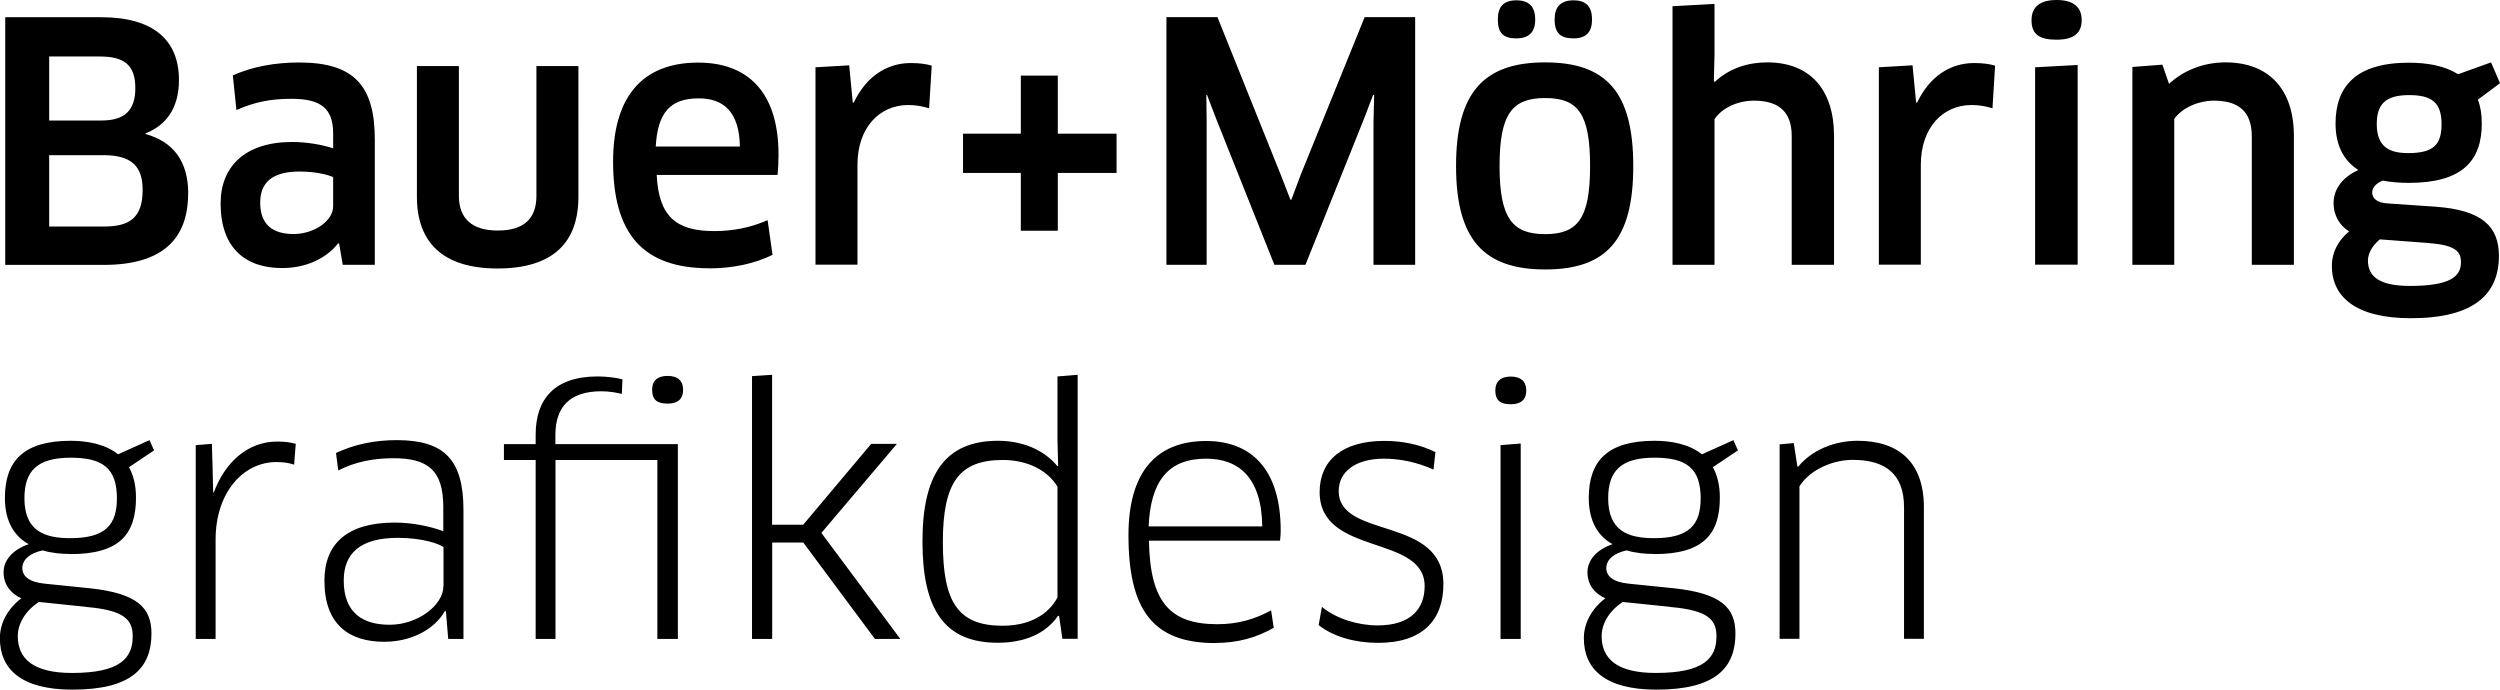 <?xml version="1.0" encoding="UTF-8"?>
<svg id="Ebene_1" xmlns="http://www.w3.org/2000/svg" viewBox="0 0 229.25 63.26">
  <path d="M6.48,50.81c4.48,0,5.99-1.82,5.99-5.18,0-1.15-.24-2.06-.64-2.79l2.3-1.54-.42-.94-2.88,1.3c-1.18-.94-2.82-1.24-4.36-1.24-4.33,0-6.02,1.88-6.02,5.24,0,2.21.91,3.54,2.18,4.24-1.48.51-2.3,1.48-2.3,2.57,0,1.21.73,2,1.63,2.39-1.27.97-1.97,2.3-1.97,3.66,0,2.85,1.97,4.72,6.66,4.72,5.42,0,7.24-2,7.24-5.15,0-2.36-1.3-3.69-5.69-4.15l-4.12-.42c-1.48-.15-2.03-.73-2.03-1.42,0-.76.64-1.36,1.85-1.63.82.24,1.73.33,2.57.33h0ZM7.93,55.66c3.45.3,4.24,1.15,4.24,2.69,0,2-1.15,3.36-5.57,3.36-3.51,0-4.97-1.27-4.97-3.39,0-1.09.67-2.3,1.94-3.12l4.36.45h0ZM6.48,41.97c2.94,0,4.24.97,4.24,3.72,0,2.39-1,3.66-4.27,3.66-2.39,0-4.21-.67-4.21-3.66,0-2.48,1.15-3.72,4.24-3.72h0ZM19.77,58.59v-9.11c0-4.33,2.54-7.11,5.57-7.11.58,0,1.12.06,1.63.24l.15-1.91c-.51-.15-1.09-.21-1.7-.21-2.69,0-4.78,1.88-5.81,4.66h-.06l-.06-2.45-.06-2-1.48.12v17.77h1.82ZM41.11,58.59h1.39v-11.81c0-4.63-1.76-6.42-6.12-6.42-2.06,0-3.88.39-5.57,1.18l.21,1.6c1.54-.79,3.21-1.12,5.06-1.12,3.15,0,4.57,1.09,4.57,4.48v2.21c-1.21-.45-2.85-.79-4.45-.79-4.36,0-6.45,1.94-6.45,5.33,0,4,2.24,5.6,5.48,5.6,2.48,0,4.6-1.12,5.57-2.82l.09.03.21,2.51h0ZM40.66,53.75c0,1.73-2.33,3.54-4.93,3.54-2.39,0-4.21-1.03-4.21-4.06,0-2.48,1.51-3.91,4.97-3.91,2.15,0,3.72.51,4.18.85v3.57h0ZM50.92,42.18h9.36v16.41h1.88v-17.86h-11.23v-.85c0-2.48,1.24-4,4.21-4,.7,0,1.39.12,1.88.24l.06-1.33c-.51-.15-1.45-.27-2.27-.27-4.03,0-5.69,2.15-5.69,5.33v.88h-2.91v1.45h2.91v16.41h1.82v-16.41h0ZM62.64,35.74c0-.82-.48-1.27-1.42-1.27s-1.42.45-1.42,1.27c0,.97.51,1.27,1.42,1.27s1.42-.39,1.42-1.27h0ZM70.81,34.37l-1.85.12v24.1h1.85v-8.84h2.85l6.57,8.84h2.33l-7.24-9.72,6.93-8.17h-2.36l-6.24,7.42h-2.85v-13.75h0ZM98.82,58.59v-24.22l-1.85.15v5.78l.06,2.42-.06.03c-1.27-1.54-3.27-2.33-5.45-2.33-4.87,0-6.93,3.09-6.93,9.23s1.94,9.29,6.9,9.29c2.51,0,4.42-.85,5.54-2.48l.09.03.3,2.09h1.39ZM96.97,54.78c-.57,1.12-2.03,2.6-5.03,2.6-4.09,0-5.48-2.15-5.48-7.66s1.51-7.54,5.51-7.54c2.27,0,4.12.97,5,2.45v10.14h0ZM111.44,58.96c2.09,0,3.81-.51,5.36-1.39l-.24-1.6c-1.51.82-3.06,1.27-4.93,1.27-4.27,0-6.18-1.94-6.27-7.66h12.02c.03-.24.06-.64.06-.91,0-5.78-2.82-8.23-6.84-8.23-4.72,0-7.12,3.03-7.12,8.63,0,6.9,2.27,9.9,7.96,9.9h0ZM105.33,48.27c.18-4.12,1.76-6.21,5.27-6.21,2.97,0,5.09,1.7,5.15,6.21h-10.41ZM132.36,53.57c0-6.3-9.6-4.09-9.6-8.54,0-1.82,1.6-2.97,4.15-2.97,1.48,0,3.06.33,4.54,1l.18-1.6c-1.42-.7-3-1.03-4.69-1.03-3.84,0-5.93,1.79-5.93,4.69,0,5.9,9.63,3.85,9.63,8.63,0,2.06-1.27,3.6-4.3,3.6-1.82,0-3.81-.61-5.12-1.7l-.3,1.67c1.33,1.06,3.33,1.63,5.45,1.63,4.15,0,5.99-2.15,5.99-5.39h0ZM139.45,58.59v-17.92l-1.85.15v17.77h1.85ZM139.96,35.8c0-.82-.51-1.27-1.42-1.27s-1.42.45-1.42,1.27c0,.97.52,1.27,1.42,1.27s1.42-.39,1.42-1.27h0ZM151.71,50.81c4.48,0,6-1.82,6-5.18,0-1.15-.24-2.06-.64-2.79l2.3-1.54-.42-.94-2.88,1.3c-1.18-.94-2.82-1.24-4.36-1.24-4.33,0-6.02,1.88-6.02,5.24,0,2.21.91,3.54,2.18,4.24-1.48.51-2.3,1.48-2.3,2.57,0,1.21.73,2,1.64,2.39-1.27.97-1.97,2.3-1.97,3.66,0,2.85,1.97,4.72,6.66,4.72,5.42,0,7.24-2,7.24-5.15,0-2.36-1.3-3.69-5.69-4.15l-4.12-.42c-1.48-.15-2.03-.73-2.03-1.42,0-.76.64-1.36,1.85-1.63.82.24,1.73.33,2.57.33h0ZM153.16,55.66c3.45.3,4.24,1.15,4.24,2.69,0,2-1.15,3.36-5.57,3.36-3.51,0-4.96-1.27-4.96-3.39,0-1.09.67-2.3,1.94-3.12l4.36.45h0ZM151.71,41.97c2.94,0,4.24.97,4.24,3.72,0,2.39-1,3.66-4.27,3.66-2.39,0-4.21-.67-4.21-3.66,0-2.48,1.15-3.72,4.24-3.72h0ZM176.42,58.59v-12.08c0-4.12-2.3-6.09-6.09-6.09-2.15,0-4.21.88-5.42,2.36h-.09l-.33-2.15-1.3.12v17.83h1.82v-13.99c1-1.57,3.12-2.42,4.87-2.42,3.03,0,4.72,1.3,4.72,4.36v12.05h1.82Z"/>
  <path d="M17.26,17.74c0-2.97-1.39-4.75-3.91-5.45v-.06c1.85-.73,3.06-2.27,3.06-4.9,0-3.66-2.36-5.75-7.11-5.75H.48v22.71h9.05c5.48,0,7.72-2.48,7.72-6.54h0ZM13.08,17.41c0,2.54-1.18,3.36-3.51,3.36h-5.06v-6.54h4.97c2.54,0,3.6.97,3.6,3.18h0ZM12.41,8.08c0,2.03-.97,2.97-3.09,2.97h-4.81v-5.87h4.63c2.27,0,3.27.79,3.27,2.91h0ZM31.43,24.28h2.94v-11.47c0-4.9-1.85-7.08-6.93-7.08-2.27,0-4.3.39-6.09,1.18l.33,3.18c1.67-.73,3.09-1.03,5.06-1.03,2.72,0,3.81.91,3.81,3.18v1.36c-1.03-.33-2.36-.58-3.78-.58-4.24,0-6.54,2.21-6.54,5.63,0,4.06,2.24,5.93,5.63,5.93,2.18,0,4.03-.85,5.15-2.27l.09.03.33,1.94h0ZM30.55,18.92c0,1.33-1.73,2.54-3.63,2.54-1.79,0-3.06-.76-3.06-2.88,0-1.85,1.12-2.85,3.6-2.85,1.51,0,2.63.3,3.09.51v2.66h0ZM53.04,6.06h-3.85v11.9c0,2.12-1.18,3.18-3.54,3.18s-3.57-1.09-3.57-3.18V6.06h-3.85v11.99c0,4.18,2.39,6.57,7.39,6.57s7.42-2.3,7.42-6.57V6.06h0ZM65.03,24.61c2.27,0,4.27-.48,5.81-1.24l-.45-3.18c-1.54.67-3.12,1-4.9,1-3.48,0-5.09-1.33-5.27-5.15h11.08c.06-.54.09-1.27.09-1.85,0-5.81-2.88-8.45-7.36-8.45-5.27,0-7.81,3.3-7.81,9.08,0,6.54,2.66,9.78,8.81,9.78h0ZM60.13,13.44c.18-3.09,1.3-4.42,3.94-4.42,2.27,0,3.72,1.21,3.78,4.42h-7.72ZM78.63,24.28v-9.17c0-3.42,2.03-5.48,4.66-5.48.67,0,1.33.12,1.91.3l.24-3.91c-.48-.15-1.15-.24-1.91-.24-2.24,0-4.12,1.27-5.24,3.63h-.09l-.33-3.42-3.09.18v18.1h3.85ZM102.39,15.86v-3.6h-5.39v-5.33h-3.39v5.33h-5.3v3.6h5.3v5.3h3.39v-5.3h5.39ZM106.96,1.57v22.71h3.69v-13.11l-.03-2.45.06-.03.88,2.3,5.3,13.29h2.85l5.33-13.29.88-2.3.09.03-.06,2.45v13.11h3.82V1.57h-4.63l-5.87,14.47-.85,2.27h-.09l-.88-2.27-5.81-14.47h-4.66ZM149.77,15.23c0-6.72-2.42-9.51-8.08-9.51s-8.17,2.79-8.17,9.51,2.54,9.48,8.17,9.48,8.08-2.72,8.08-9.48h0ZM137.51,15.23c0-4.78,1.15-6.24,4.18-6.24s4.12,1.45,4.12,6.24-1.12,6.24-4.12,6.24-4.18-1.45-4.18-6.24h0ZM140.78,1.79c0-1.15-.54-1.76-1.73-1.76s-1.7.61-1.7,1.76c0,1.27.54,1.73,1.7,1.73s1.73-.58,1.73-1.73h0ZM145.99,1.79c0-1.15-.51-1.76-1.7-1.76s-1.73.61-1.73,1.76c0,1.27.57,1.73,1.73,1.73s1.7-.58,1.7-1.73h0ZM168.18,24.28v-11.81c0-4.3-2.24-6.75-6.12-6.75-1.73,0-3.45.51-4.81,1.79l-.09-.06.06-2.42V.36l-3.85.21v23.71h3.85v-13.35c.64-.97,2.03-1.7,3.63-1.7,2.36,0,3.45,1.12,3.45,3.24v11.81h3.88ZM176.14,24.28v-9.17c0-3.42,2.03-5.48,4.66-5.48.67,0,1.33.12,1.91.3l.24-3.91c-.48-.15-1.15-.24-1.91-.24-2.24,0-4.12,1.27-5.24,3.63h-.09l-.33-3.42-3.09.18v18.1h3.85ZM190.52,24.28V5.96l-3.9.21v18.1h3.9ZM190.89,1.85c0-1.18-.73-1.85-2.3-1.85s-2.3.67-2.3,1.85c0,1.33.76,1.79,2.3,1.79s2.3-.58,2.3-1.79h0ZM210.35,24.28v-11.81c0-4.42-2.42-6.75-6.27-6.75-1.97,0-3.81.7-5.18,1.97l-.61-1.76-2.75.21v18.14h3.84v-13.38c.76-1.06,2.27-1.67,3.63-1.67,2.24,0,3.48.97,3.48,3.27v11.78h3.84ZM220.89,16.77c4.84,0,6.69-1.97,6.69-5.45,0-.85-.12-1.57-.36-2.18l2.03-1.51-.82-1.91-3.03,1.09c-1.27-.82-2.94-1.06-4.51-1.06-4.88,0-6.72,2.21-6.72,5.57,0,2.12.82,3.45,2.09,4.27-1.54.7-2.27,1.82-2.27,3.03s.61,2.09,1.42,2.6c-1.03.85-1.58,1.97-1.58,3.15,0,2.82,2.15,4.81,7.24,4.81,5.81,0,8.08-2.21,8.08-5.72,0-2.69-1.54-4.21-5.87-4.51l-4.39-.3c-.94-.06-1.36-.48-1.36-1,0-.45.36-.85.97-1.09.76.15,1.57.21,2.39.21h0ZM222.61,22.28c2.48.18,3.06.73,3.06,1.76,0,1.3-.94,2.18-4.69,2.18-2.72,0-3.84-.82-3.84-2.33,0-.64.39-1.36,1.09-1.94l4.39.33h0ZM220.92,8.72c2.09,0,2.97.7,2.97,2.66,0,1.85-.7,2.66-3.06,2.66-1.69,0-2.88-.54-2.88-2.66,0-1.82.79-2.66,2.97-2.66h0Z"/>
</svg>